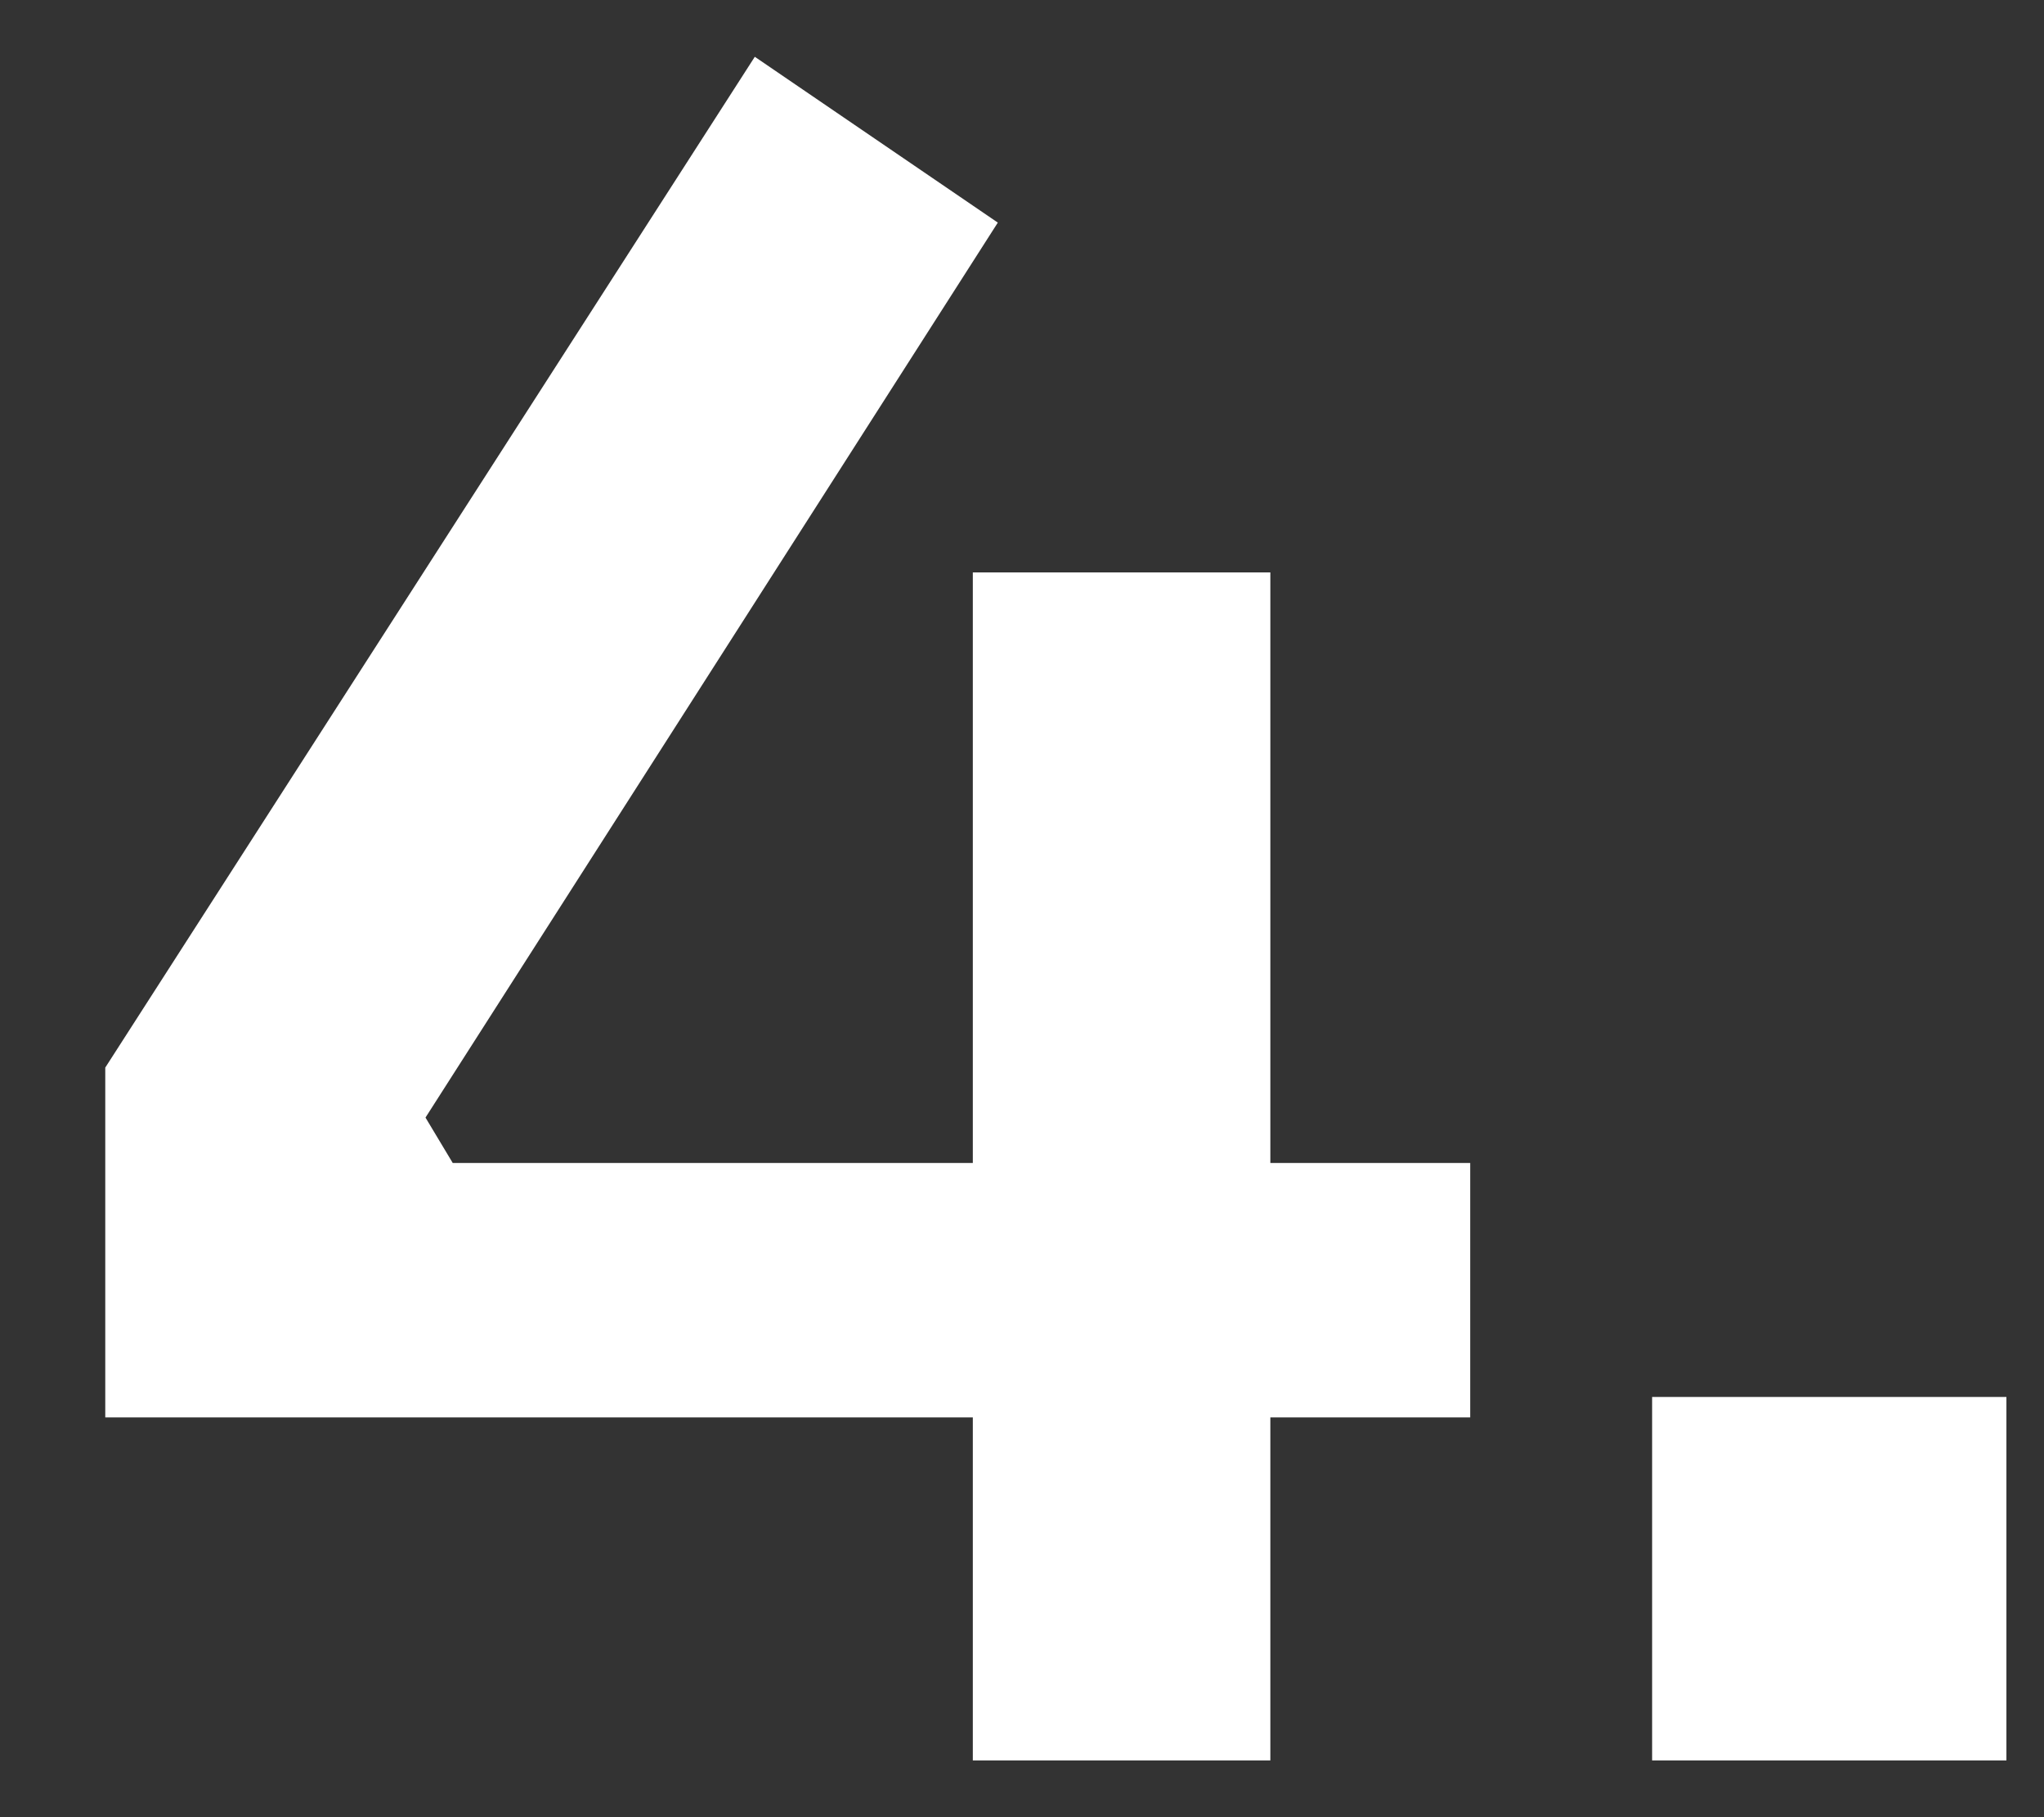 <svg width="18" height="16" viewBox="0 0 18 16" fill="none" xmlns="http://www.w3.org/2000/svg">
<rect x="0" y="0" width="18" height="16" fill="#333333" stroke="none"/>
<path d="M0.927 12.48V9.4L6.647 0.5L8.787 1.96L3.747 9.84L3.987 10.24H12.947V12.48H0.927ZM8.567 15.5V5.04H11.187V15.5H8.567ZM14.549 15.5V12.3H17.669V15.5H14.549Z" fill="white"/>
</svg>
